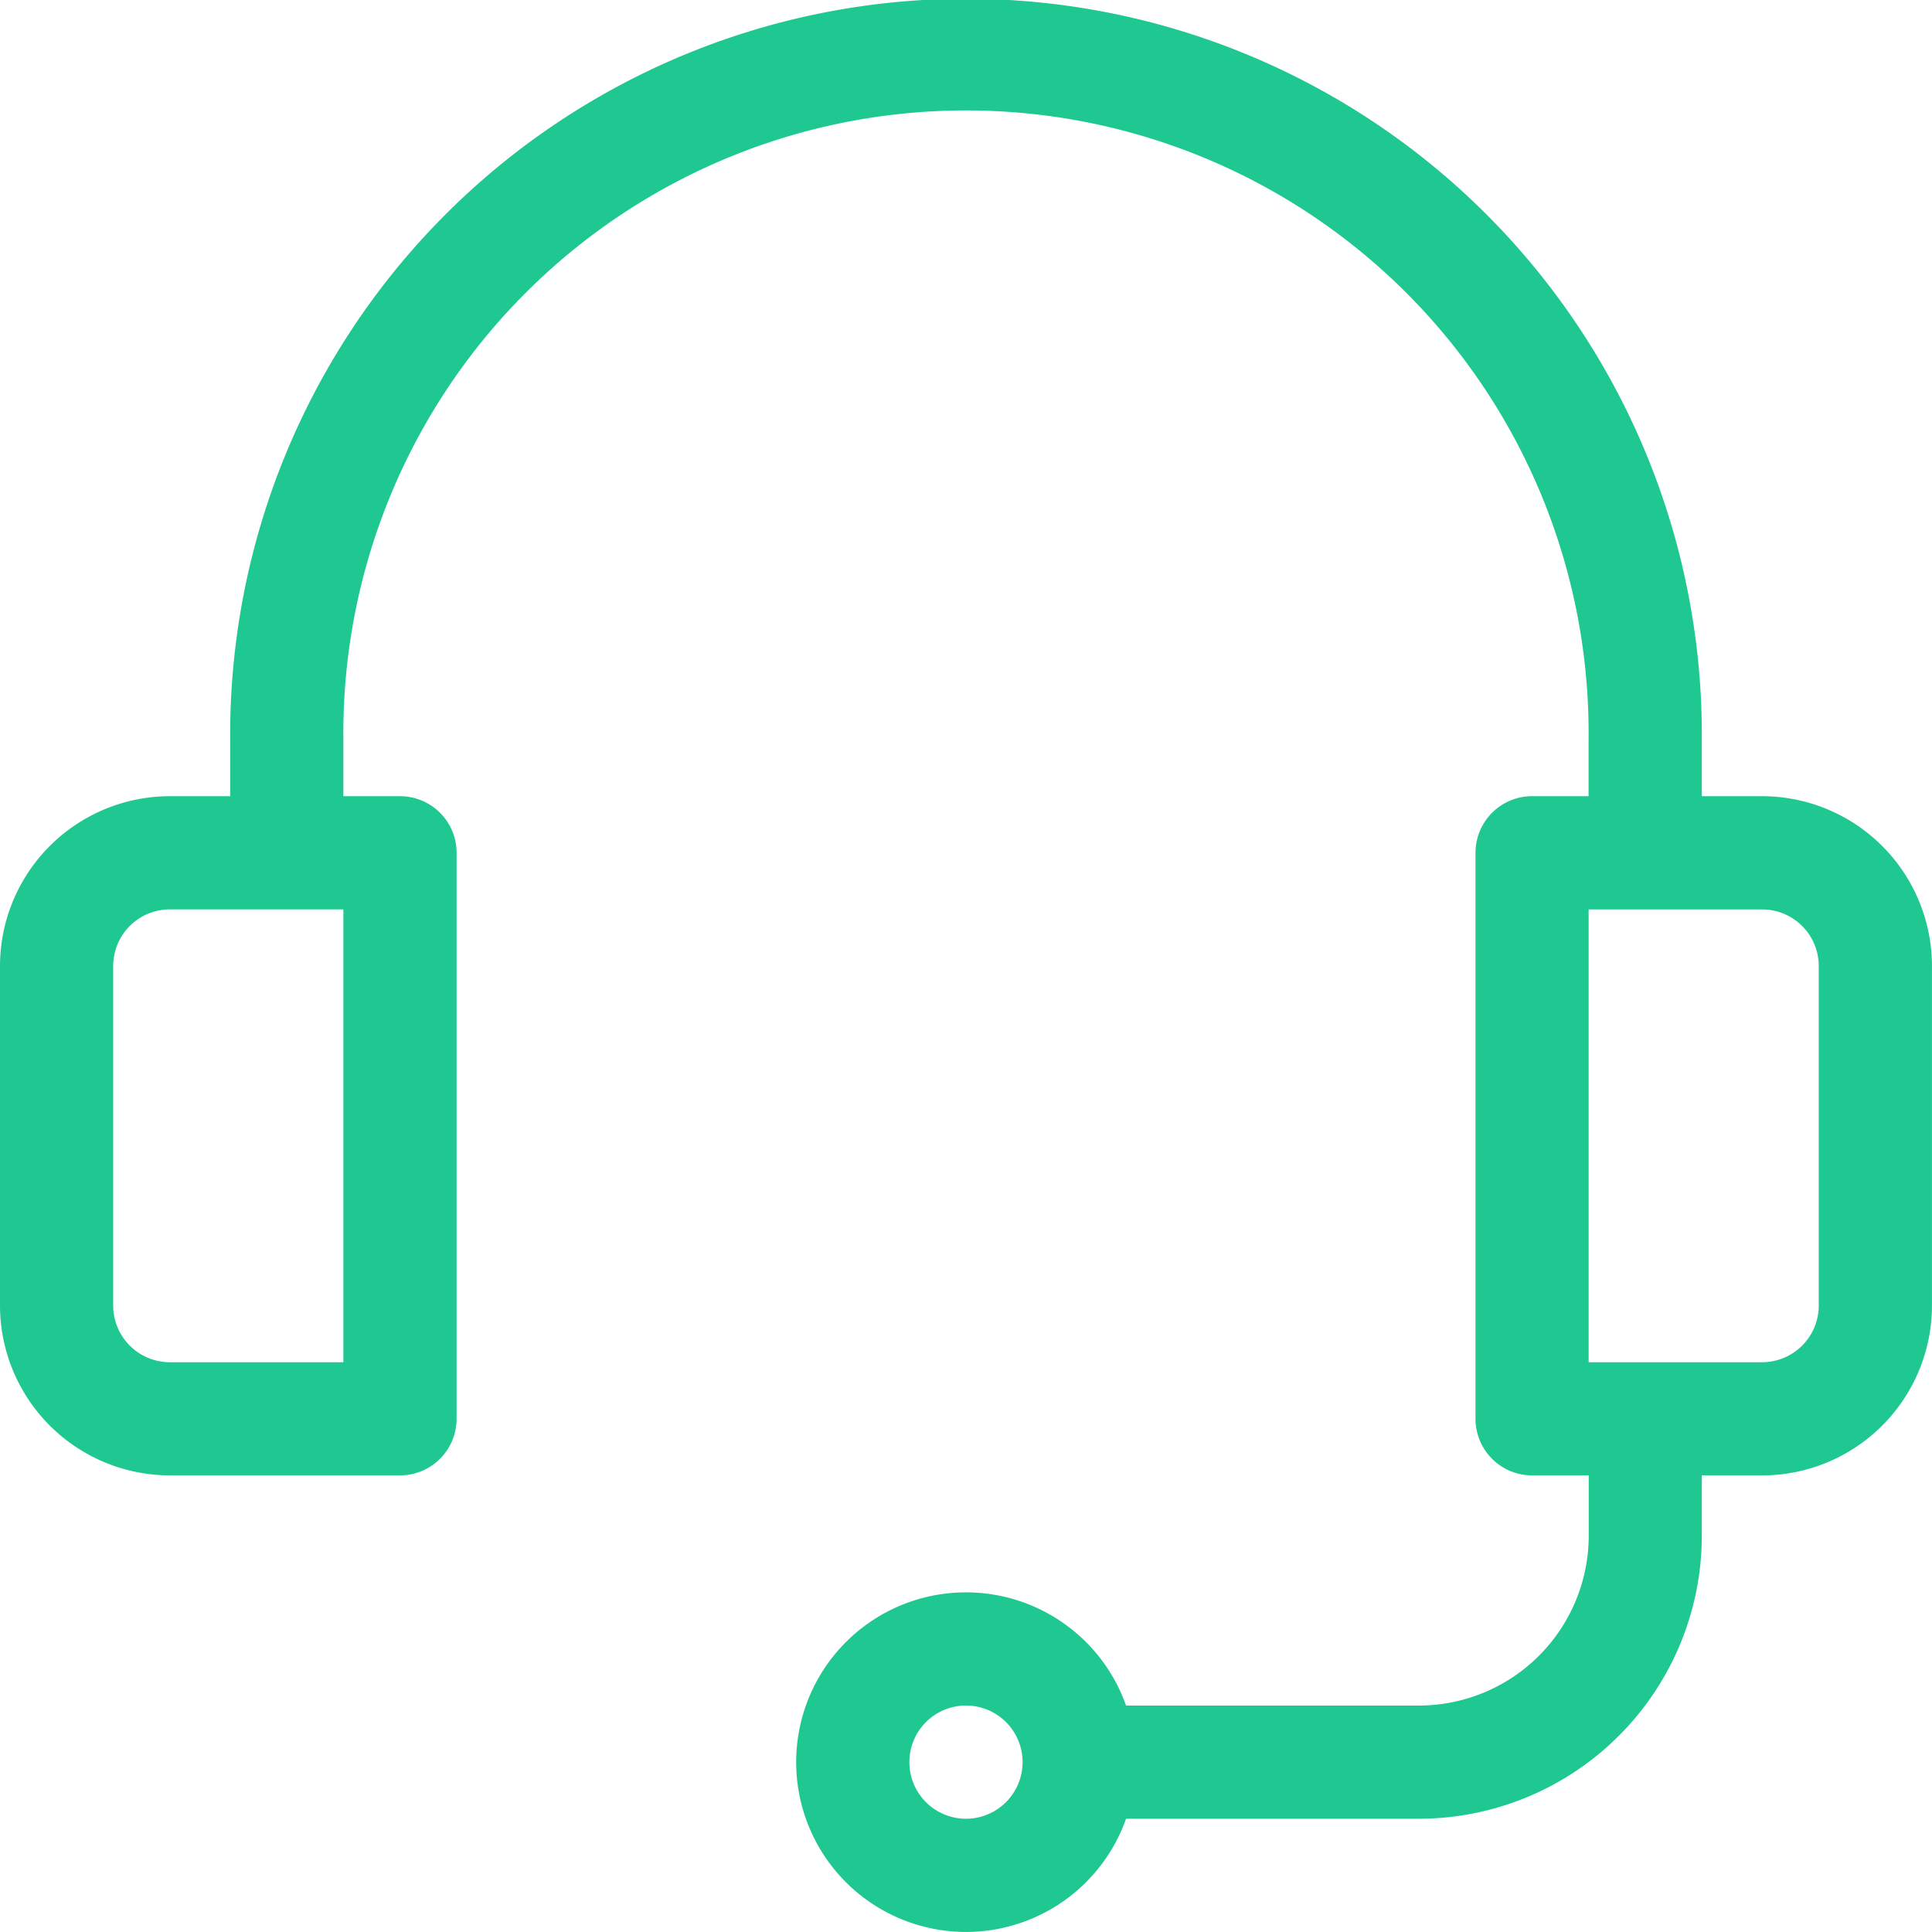 <svg xmlns="http://www.w3.org/2000/svg" width="56.619" height="56.619" viewBox="0 0 56.619 56.619"><path d="M51.642,23.333H49.873V21.674a21.564,21.564,0,1,0-43.127,0v1.659H4.976A4.982,4.982,0,0,0,0,28.309v9.952a4.982,4.982,0,0,0,4.976,4.976h6.746a1.659,1.659,0,0,0,1.659-1.659V24.992a1.659,1.659,0,0,0-1.659-1.659H10.063V21.674a18.247,18.247,0,1,1,36.492,0v1.659H44.9a1.659,1.659,0,0,0-1.659,1.659V41.579A1.659,1.659,0,0,0,44.9,43.238h1.659v1.769a4.982,4.982,0,0,1-4.976,4.976H33A4.976,4.976,0,1,0,33,53.3h8.579a8.3,8.3,0,0,0,8.294-8.294V43.238h1.769a4.982,4.982,0,0,0,4.976-4.976V28.309A4.982,4.982,0,0,0,51.642,23.333ZM10.063,39.921H4.976a1.661,1.661,0,0,1-1.659-1.659V28.309a1.661,1.661,0,0,1,1.659-1.659h5.087ZM28.309,53.3a1.659,1.659,0,1,1,1.659-1.659A1.661,1.661,0,0,1,28.309,53.3ZM53.3,38.262a1.661,1.661,0,0,1-1.659,1.659H46.556V26.651h5.087A1.661,1.661,0,0,1,53.3,28.309Z" fill="#1fc890"/></svg>